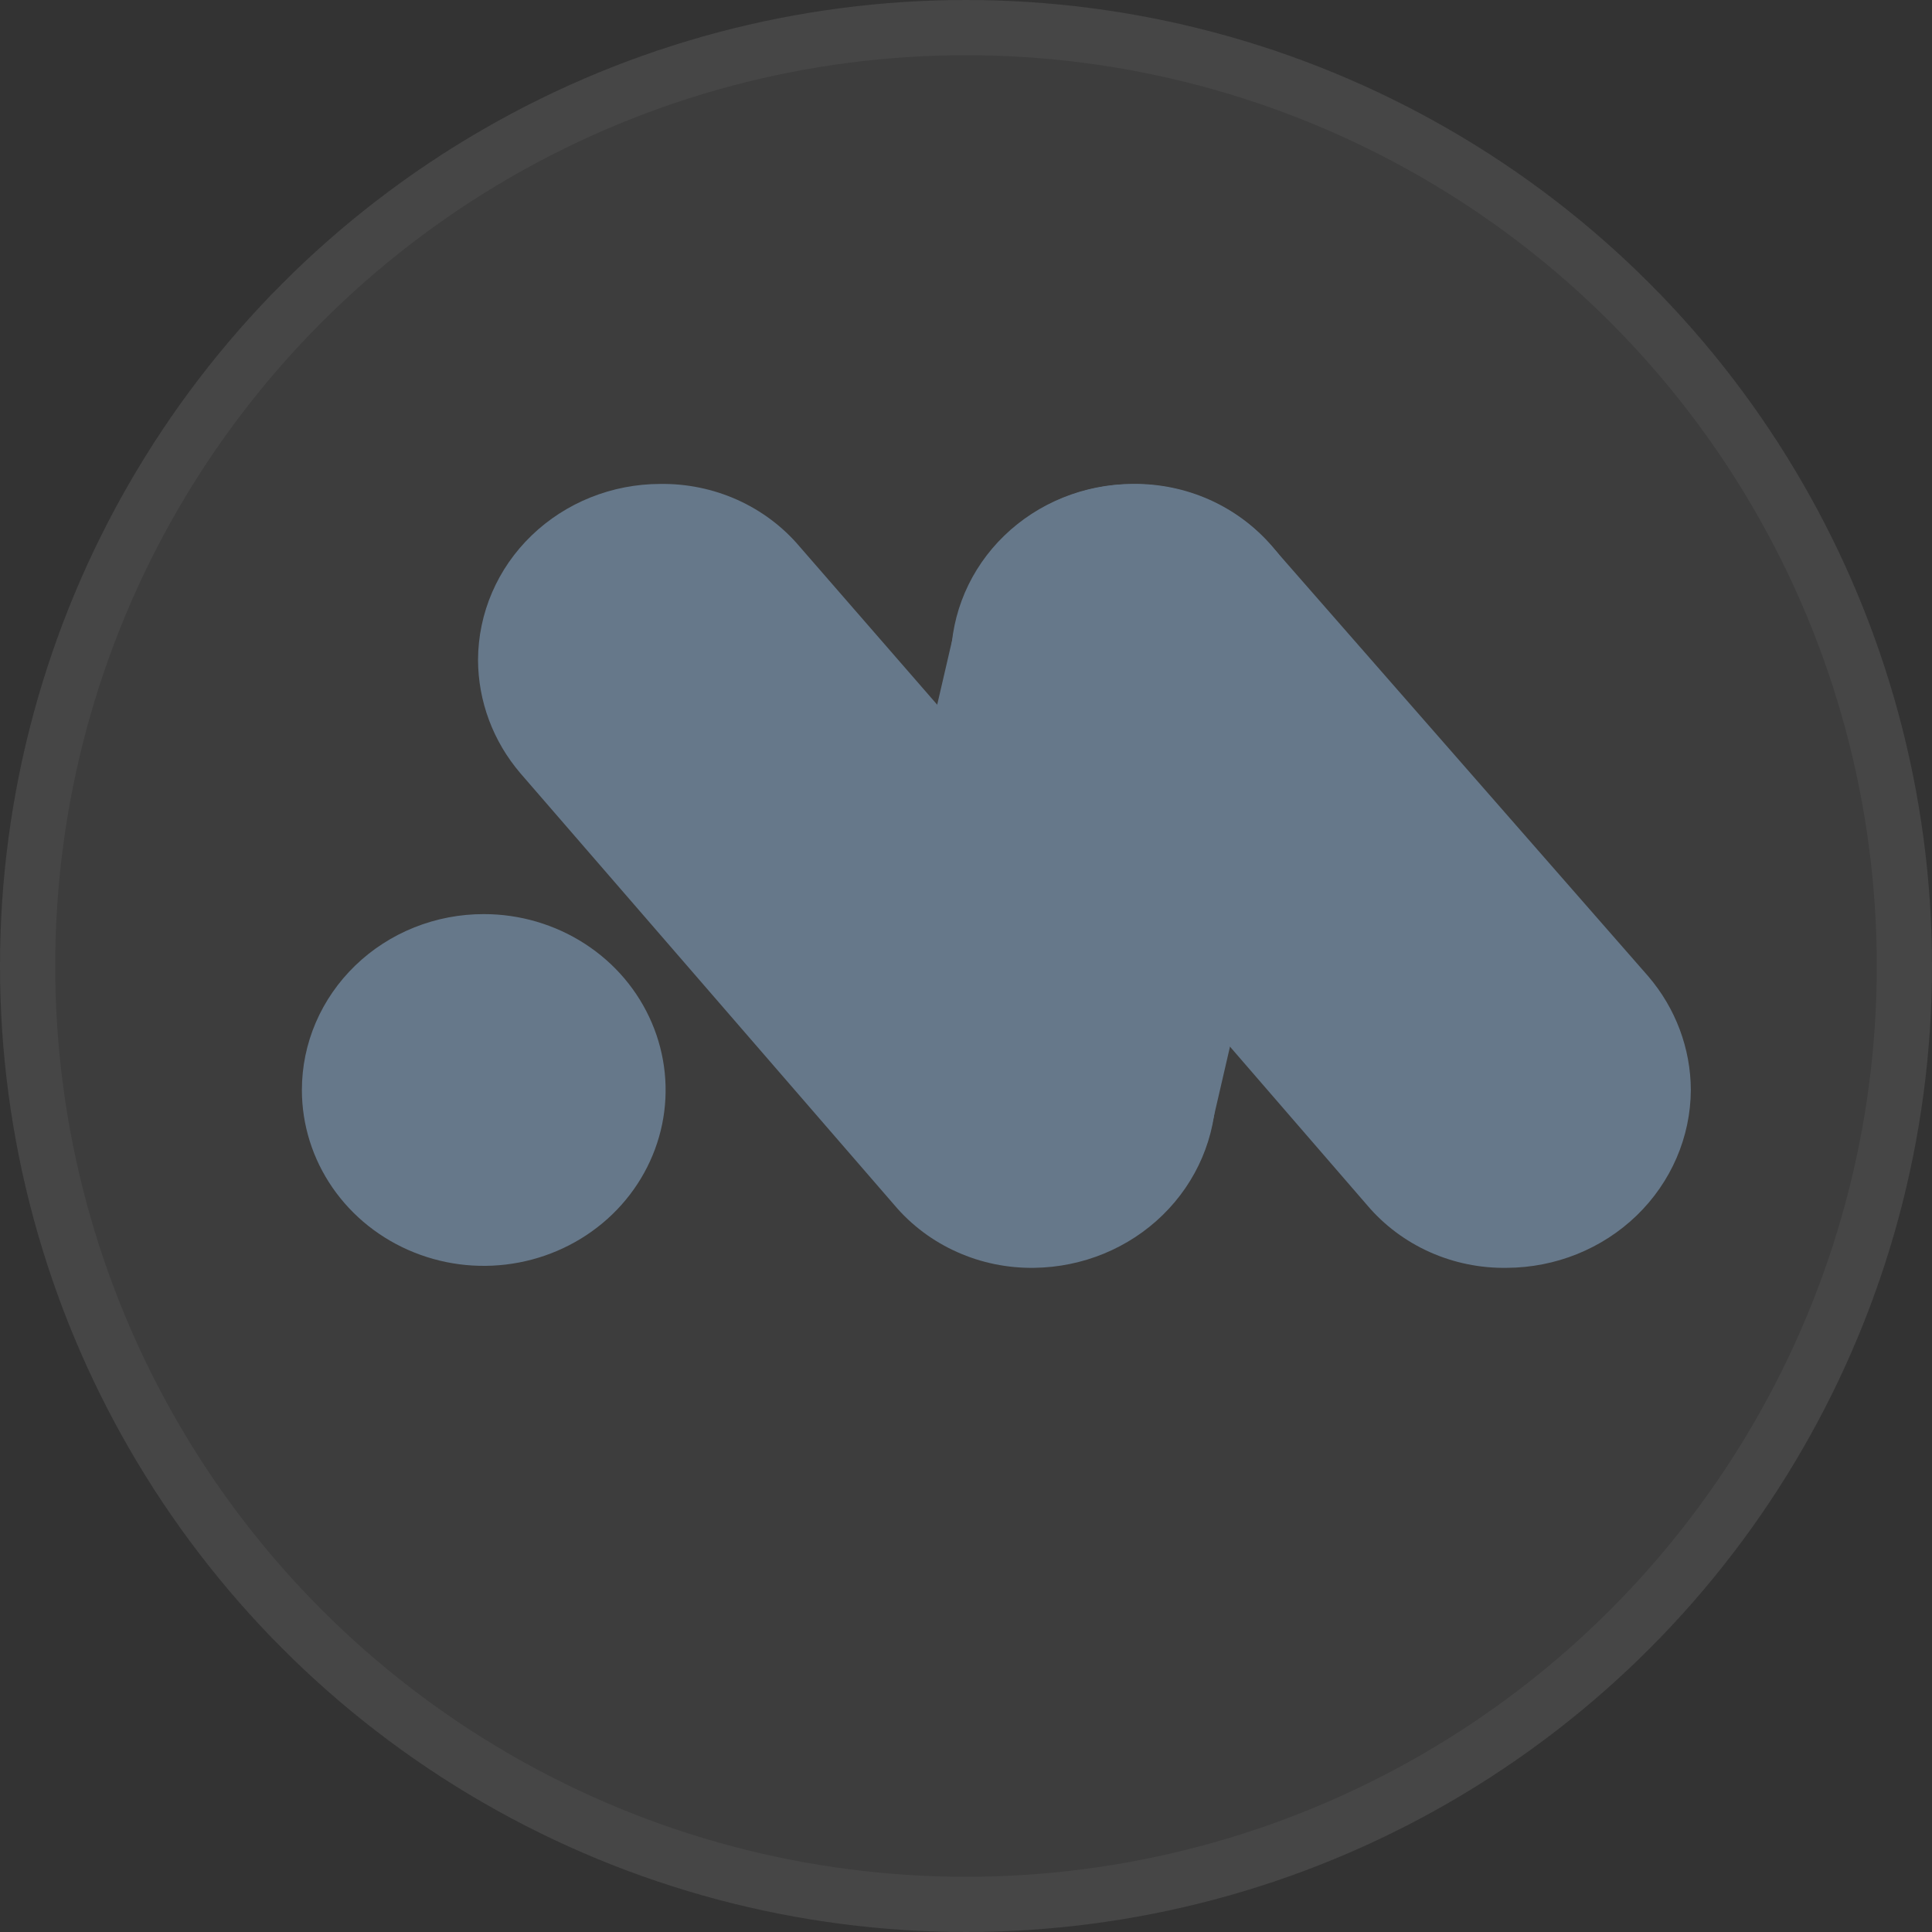 <svg width="35" height="35" viewBox="0 0 35 35" fill="none" xmlns="http://www.w3.org/2000/svg">
<rect x="0" y="0" width="35" height="35" fill="#333333" stroke="none"/>
<circle cx="17.5" cy="17.5" r="17.5" fill="white" fill-opacity="0.05"/>
<circle cx="17.5" cy="17.5" r="17" stroke="white" stroke-opacity="0.05"/>
<g clip-path="url(#clip0_4343_58080)">
<path d="M22.03 19.745C22.029 18.994 21.756 18.266 21.26 17.688L14.486 9.902C14.181 9.541 13.795 9.252 13.358 9.055C12.921 8.859 12.443 8.76 11.961 8.767C11.087 8.768 10.249 9.104 9.63 9.701C9.011 10.298 8.663 11.108 8.66 11.954C8.662 12.704 8.933 13.43 9.427 14.008L16.207 21.836C16.513 22.197 16.9 22.486 17.337 22.681C17.775 22.878 18.253 22.975 18.735 22.968C19.612 22.957 20.449 22.613 21.065 22.01C21.682 21.407 22.028 20.593 22.03 19.745Z" fill="#66788A"/>
<path d="M20.739 22.261C21.358 21.804 21.787 21.148 21.947 20.412L23.74 12.656C23.836 12.25 23.848 11.828 23.776 11.417C23.704 11.005 23.549 10.612 23.319 10.258C23.09 9.905 22.79 9.598 22.439 9.357C22.087 9.115 21.689 8.943 21.268 8.85C20.847 8.757 20.412 8.745 19.986 8.815C19.561 8.885 19.154 9.035 18.788 9.257C18.05 9.705 17.526 10.419 17.332 11.24L15.574 18.826L15.539 19.038C15.381 19.677 15.432 20.347 15.686 20.956C15.94 21.565 16.383 22.083 16.955 22.437C17.526 22.791 18.198 22.965 18.876 22.933C19.554 22.901 20.206 22.666 20.739 22.261Z" fill="#66788A"/>
<path d="M30.631 19.745C30.628 18.994 30.356 18.267 29.861 17.688L23.046 9.902C22.741 9.541 22.354 9.252 21.916 9.055C21.479 8.859 21.001 8.76 20.518 8.767C19.646 8.771 18.81 9.107 18.193 9.704C17.576 10.301 17.229 11.11 17.227 11.954C17.23 12.704 17.502 13.43 17.996 14.008L24.77 21.836C25.076 22.197 25.463 22.486 25.9 22.682C26.338 22.878 26.816 22.976 27.298 22.968C28.181 22.964 29.026 22.623 29.65 22.02C30.274 21.416 30.627 20.599 30.631 19.745Z" fill="#66788A"/>
<path d="M8.767 16.56C9.418 16.56 10.055 16.748 10.596 17.098C11.138 17.448 11.559 17.946 11.808 18.529C12.057 19.111 12.122 19.751 11.995 20.369C11.867 20.987 11.553 21.555 11.092 22C10.631 22.445 10.044 22.748 9.405 22.871C8.766 22.994 8.104 22.931 7.502 22.689C6.9 22.448 6.386 22.04 6.024 21.516C5.662 20.992 5.469 20.376 5.469 19.746C5.469 19.327 5.554 18.913 5.72 18.526C5.886 18.139 6.129 17.788 6.435 17.492C6.741 17.196 7.105 16.961 7.505 16.801C7.905 16.641 8.334 16.559 8.767 16.56Z" fill="#66788A"/>
</g>
<defs>
<clipPath id="clip0_4343_58080">
<rect width="25.156" height="14.219" fill="white" transform="translate(5.469 8.75)"/>
</clipPath>
</defs>
</svg>
